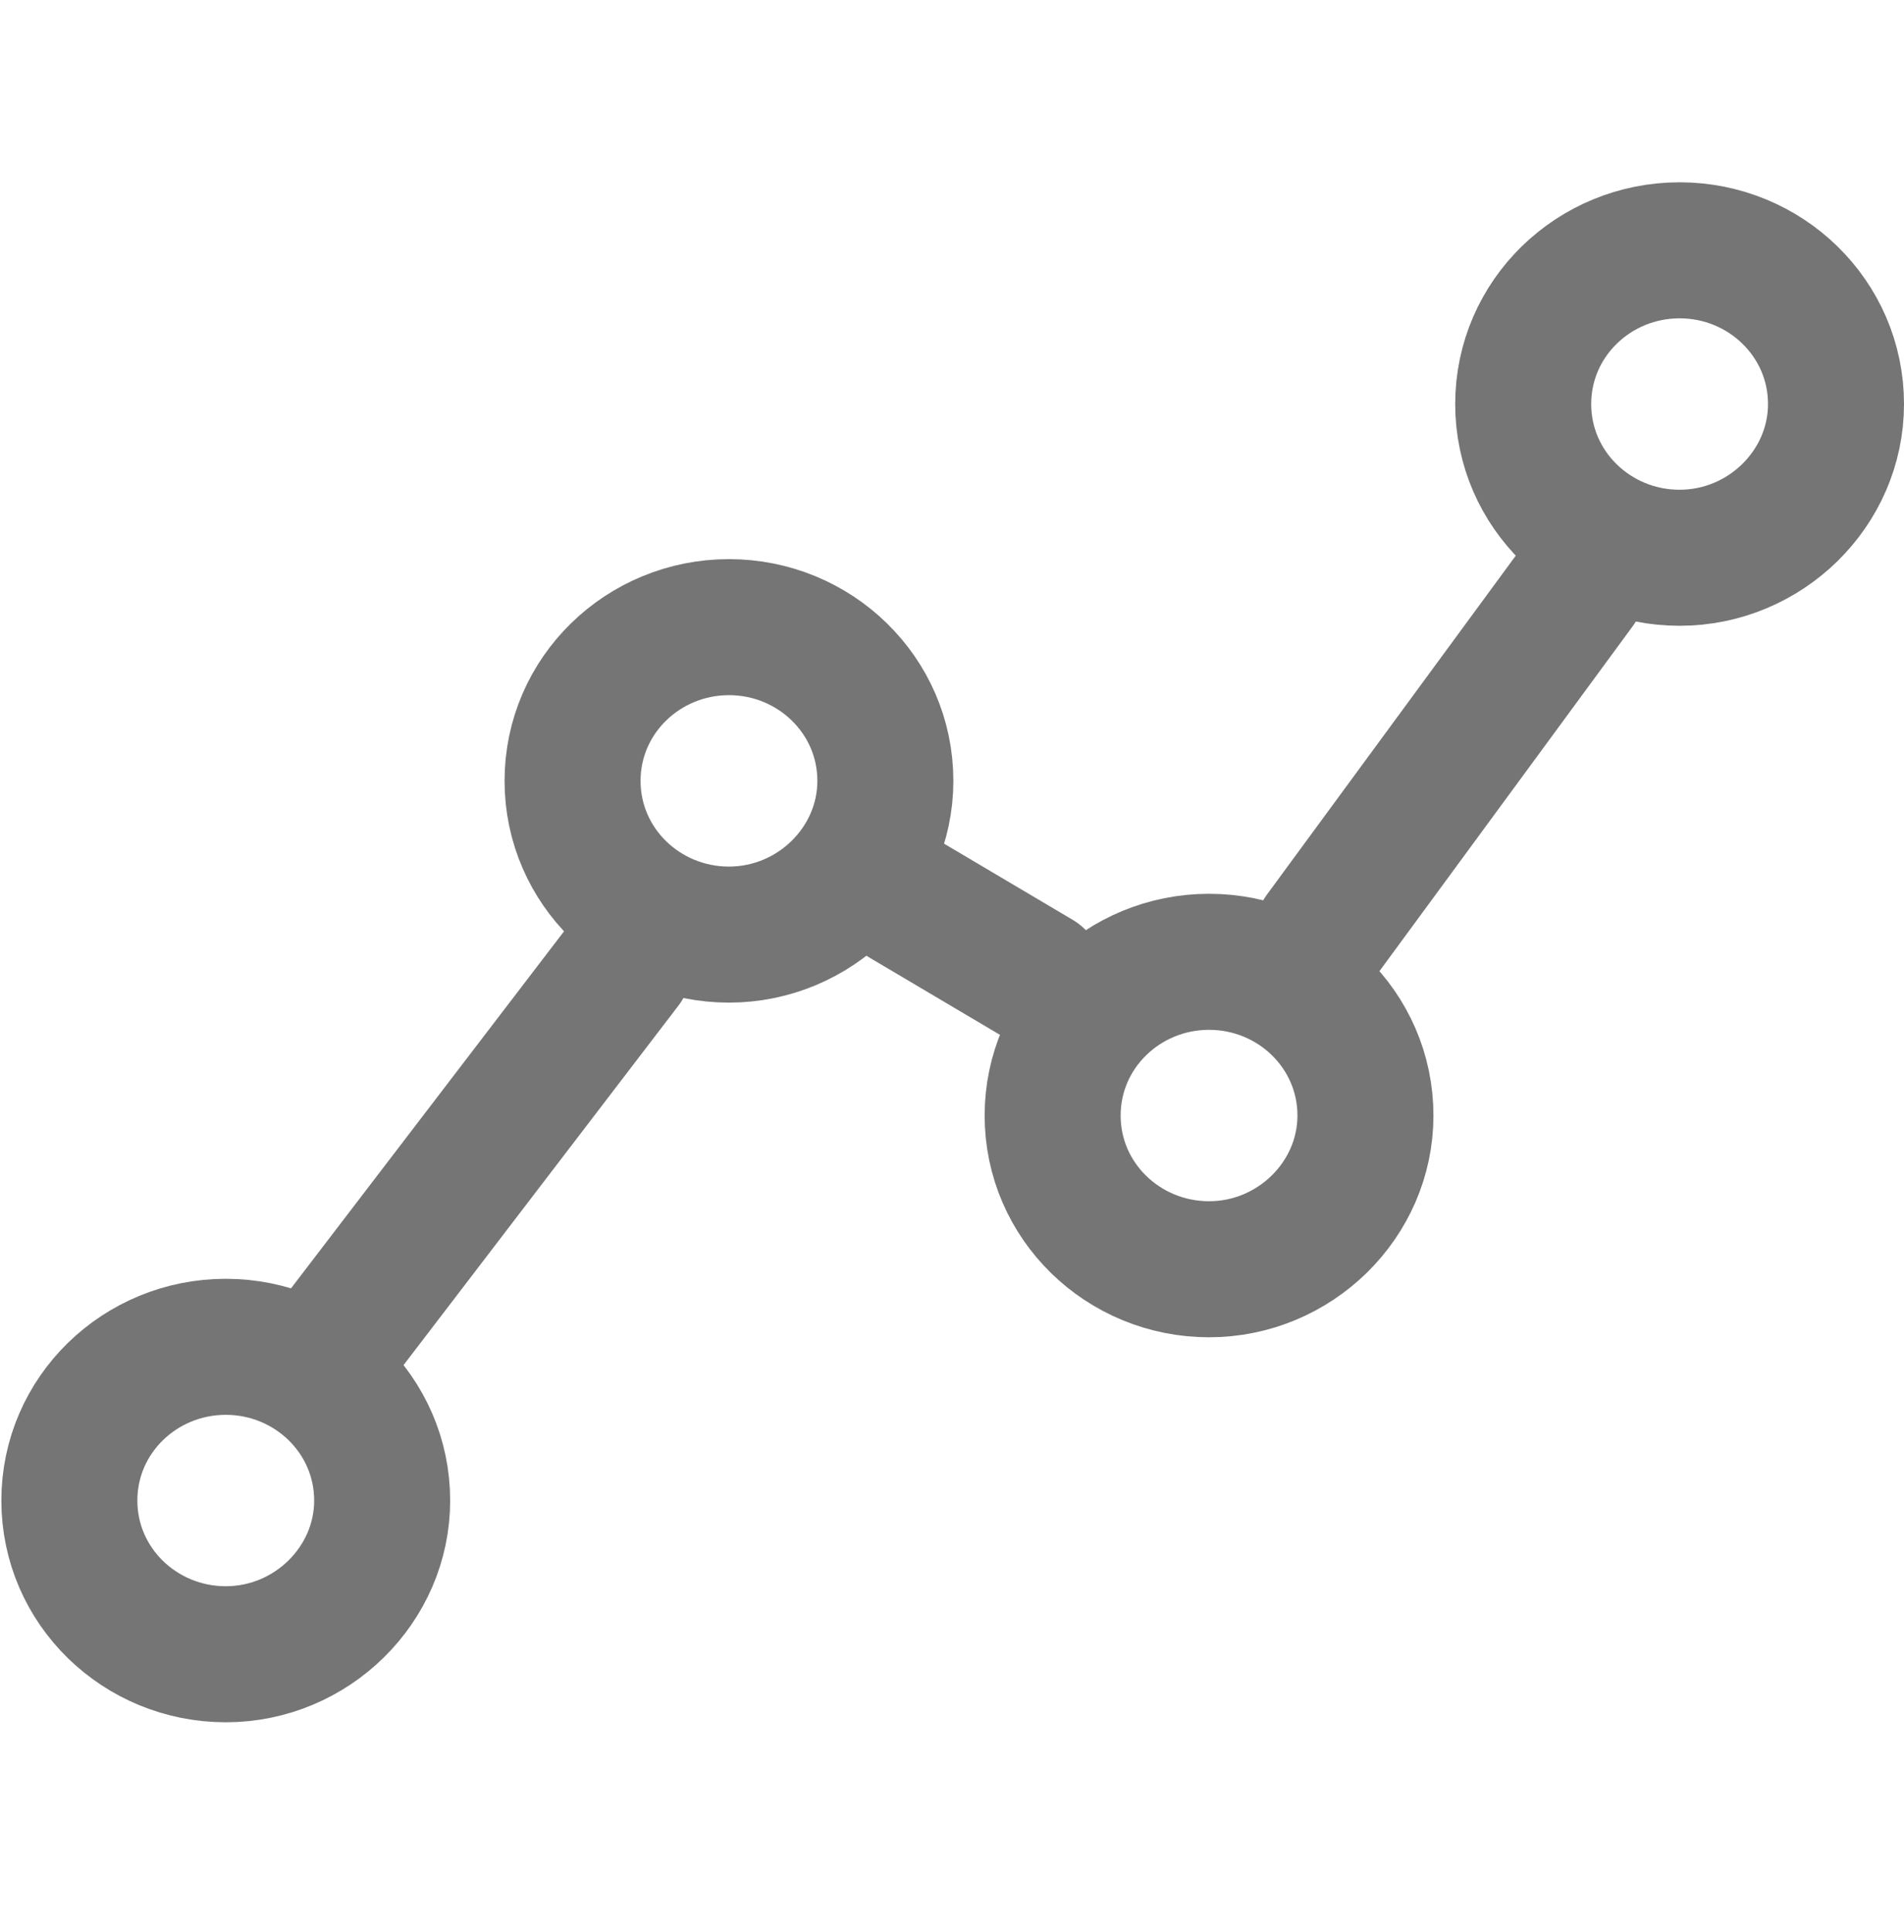 <?xml version="1.0" encoding="UTF-8"?><svg id="_레이어_1" xmlns="http://www.w3.org/2000/svg" viewBox="0 0 14 14.2"><defs><style>.cls-1{fill:none;stroke:#757575;stroke-linecap:round;stroke-linejoin:round;}</style></defs><line class="cls-1" x1="9.72" y1="6.87" x2="11.6" y2="4.31"/><line class="cls-1" x1="6.65" y1="6.61" x2="7.63" y2="7.19"/><line class="cls-1" x1="2.41" y1="9.94" x2="4.59" y2="7.09"/><path class="cls-1" d="M6.51,5.74c0,.62-.52,1.13-1.15,1.13s-1.15-.5-1.15-1.13.52-1.13,1.15-1.13,1.15.5,1.15,1.13Z"/><path class="cls-1" d="M2.81,11.03c0,.62-.52,1.13-1.15,1.13s-1.15-.5-1.15-1.13.52-1.13,1.15-1.13,1.15.5,1.15,1.13Z"/><path class="cls-1" d="M10.04,8.2c0,.62-.52,1.13-1.15,1.13s-1.15-.5-1.15-1.13.52-1.13,1.15-1.13,1.15.5,1.15,1.13Z"/><path class="cls-1" d="M13.5,2.97c0,.62-.52,1.13-1.15,1.13s-1.15-.5-1.15-1.13.52-1.13,1.15-1.13,1.15.5,1.15,1.13Z"/></svg>